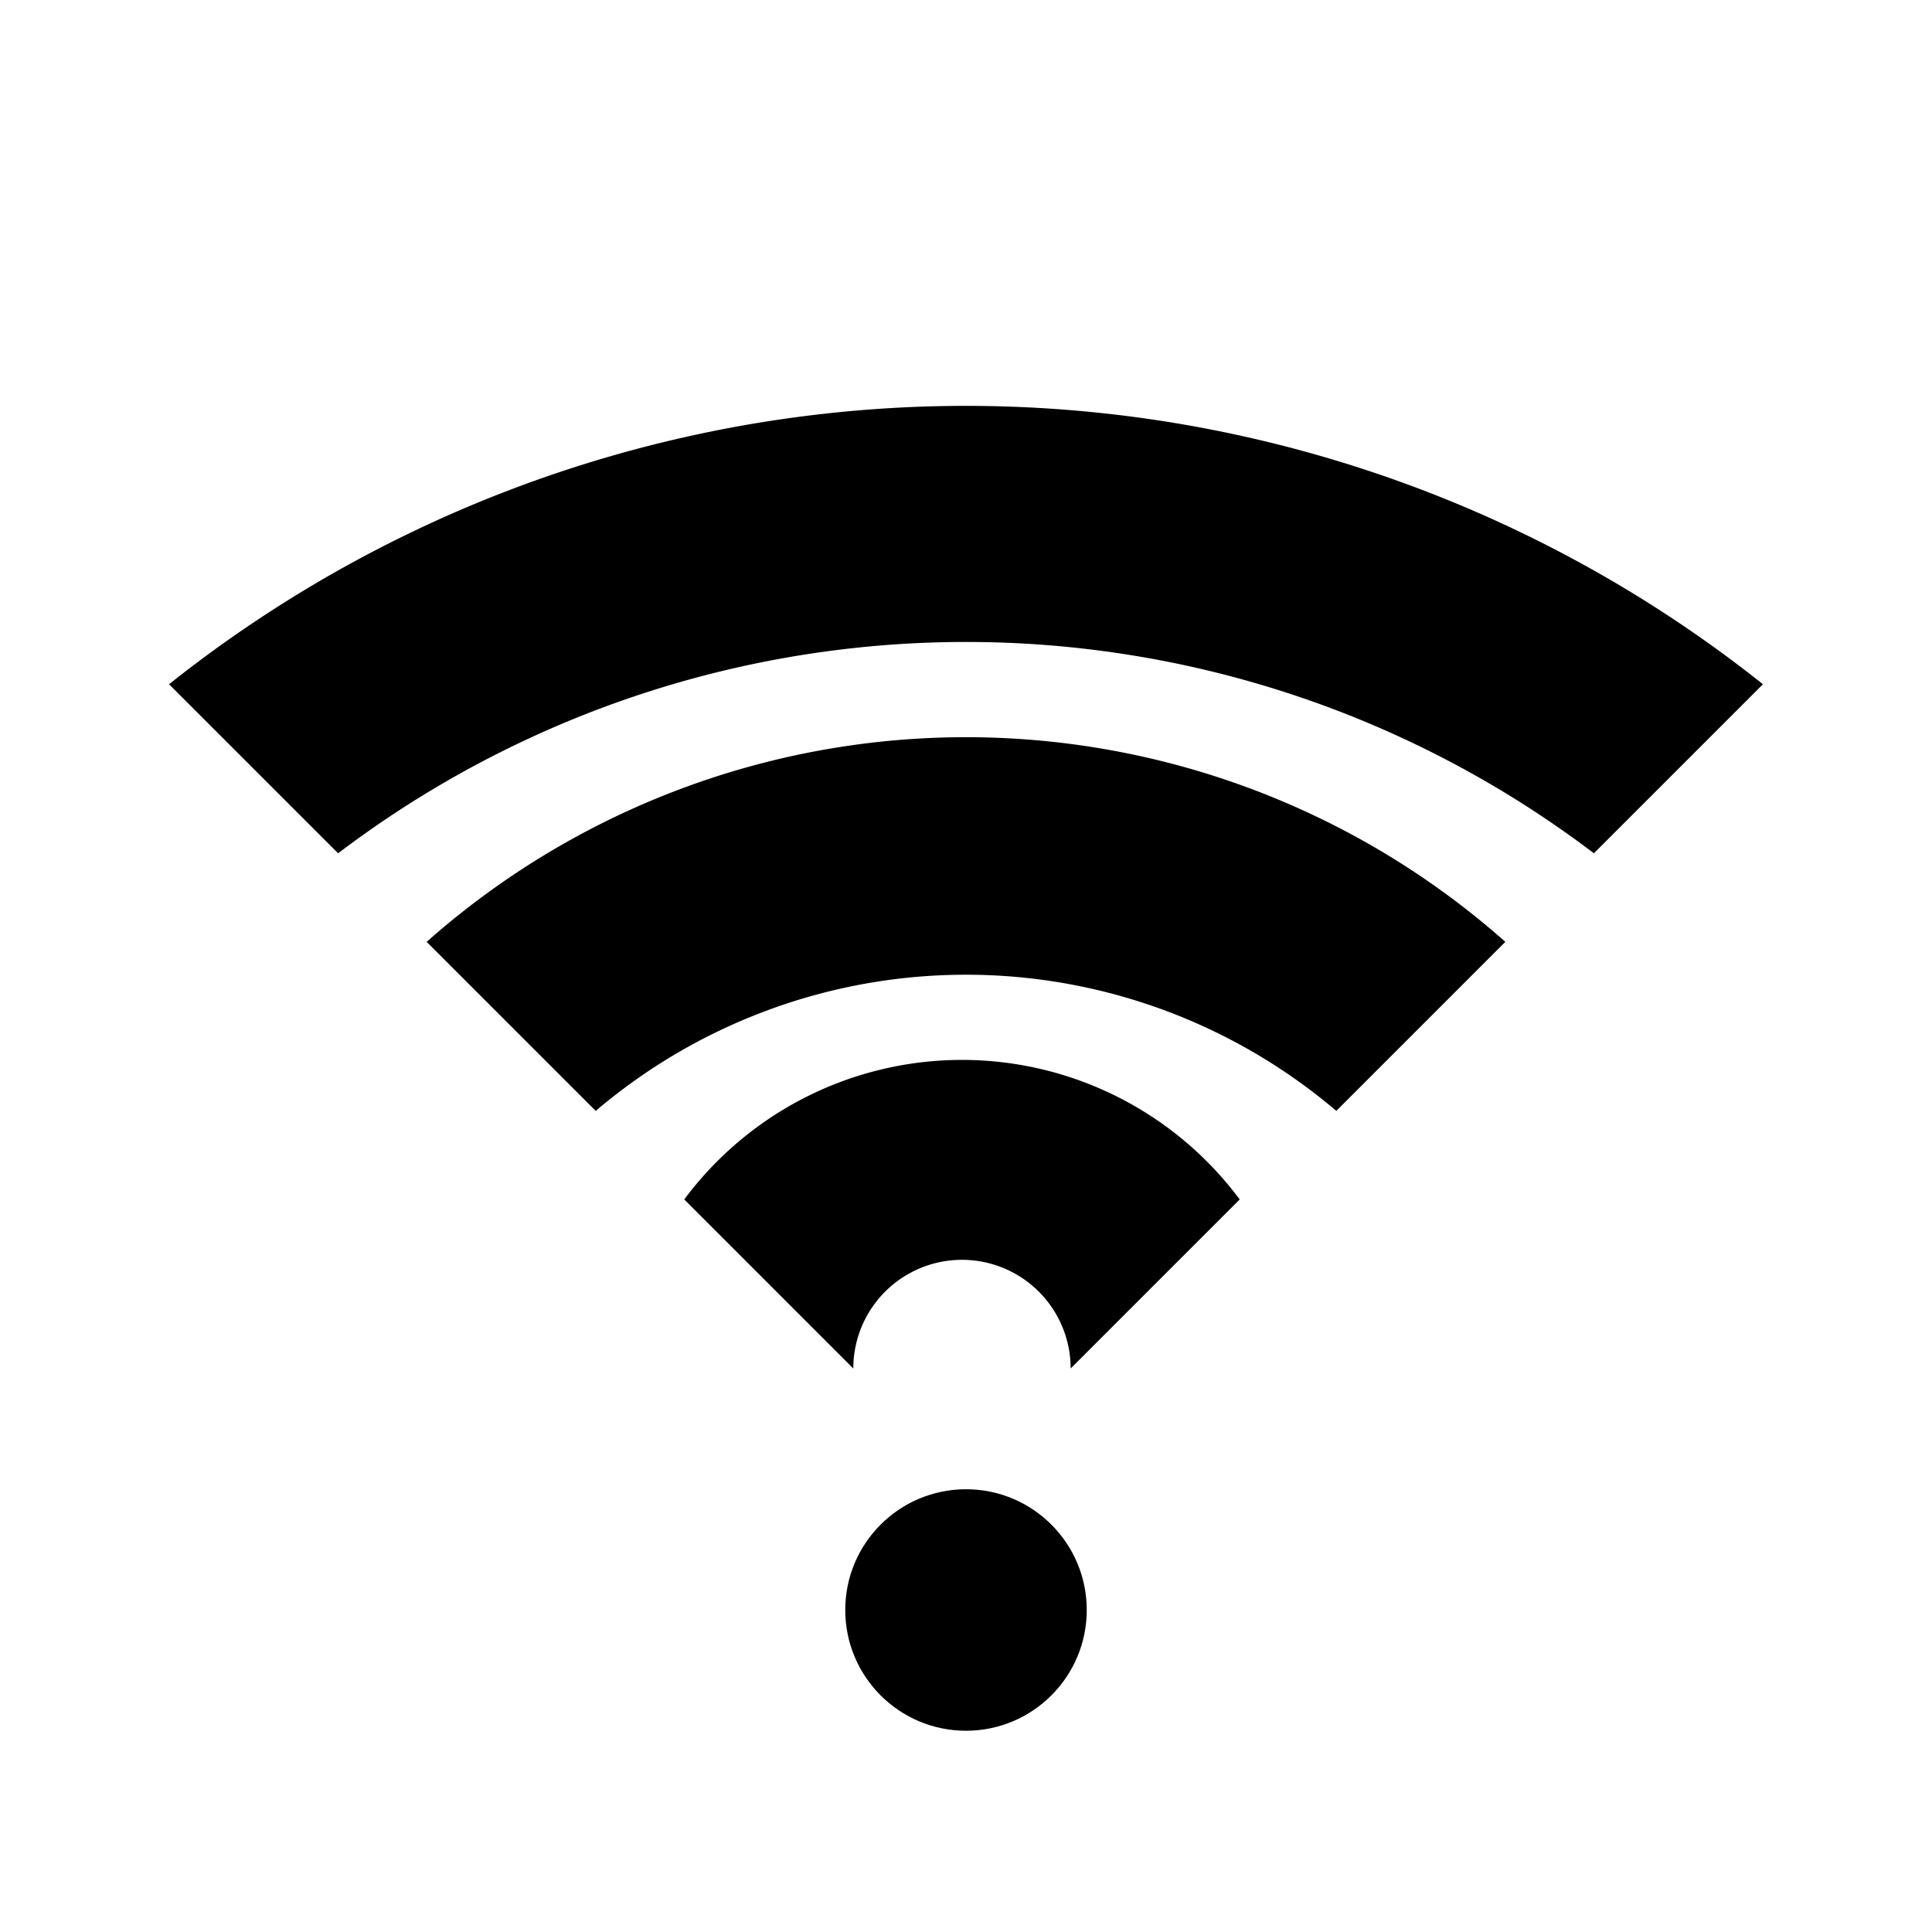 <?xml version="1.0" encoding="UTF-8"?> <svg xmlns="http://www.w3.org/2000/svg" width="24" height="24" fill="#000000" viewBox="0 0 24 24"><path d="M2.1 8.5a15.9 15.9 0 0 1 19.8 0l-2.1 2.1a12.9 12.9 0 0 0-15.6 0L2.1 8.5z"></path><path d="M5.3 11.7a10.1 10.1 0 0 1 13.4 0l-2.1 2.1a7.1 7.1 0 0 0-9.2 0l-2.1-2.1z"></path><path d="M8.5 14.9a4.3 4.3 0 0 1 6.9 0l-2.1 2.1a1.3 1.3 0 0 0-2.7 0l-2.1-2.1z"></path><circle cx="12" cy="20" r="1.5"></circle></svg> 